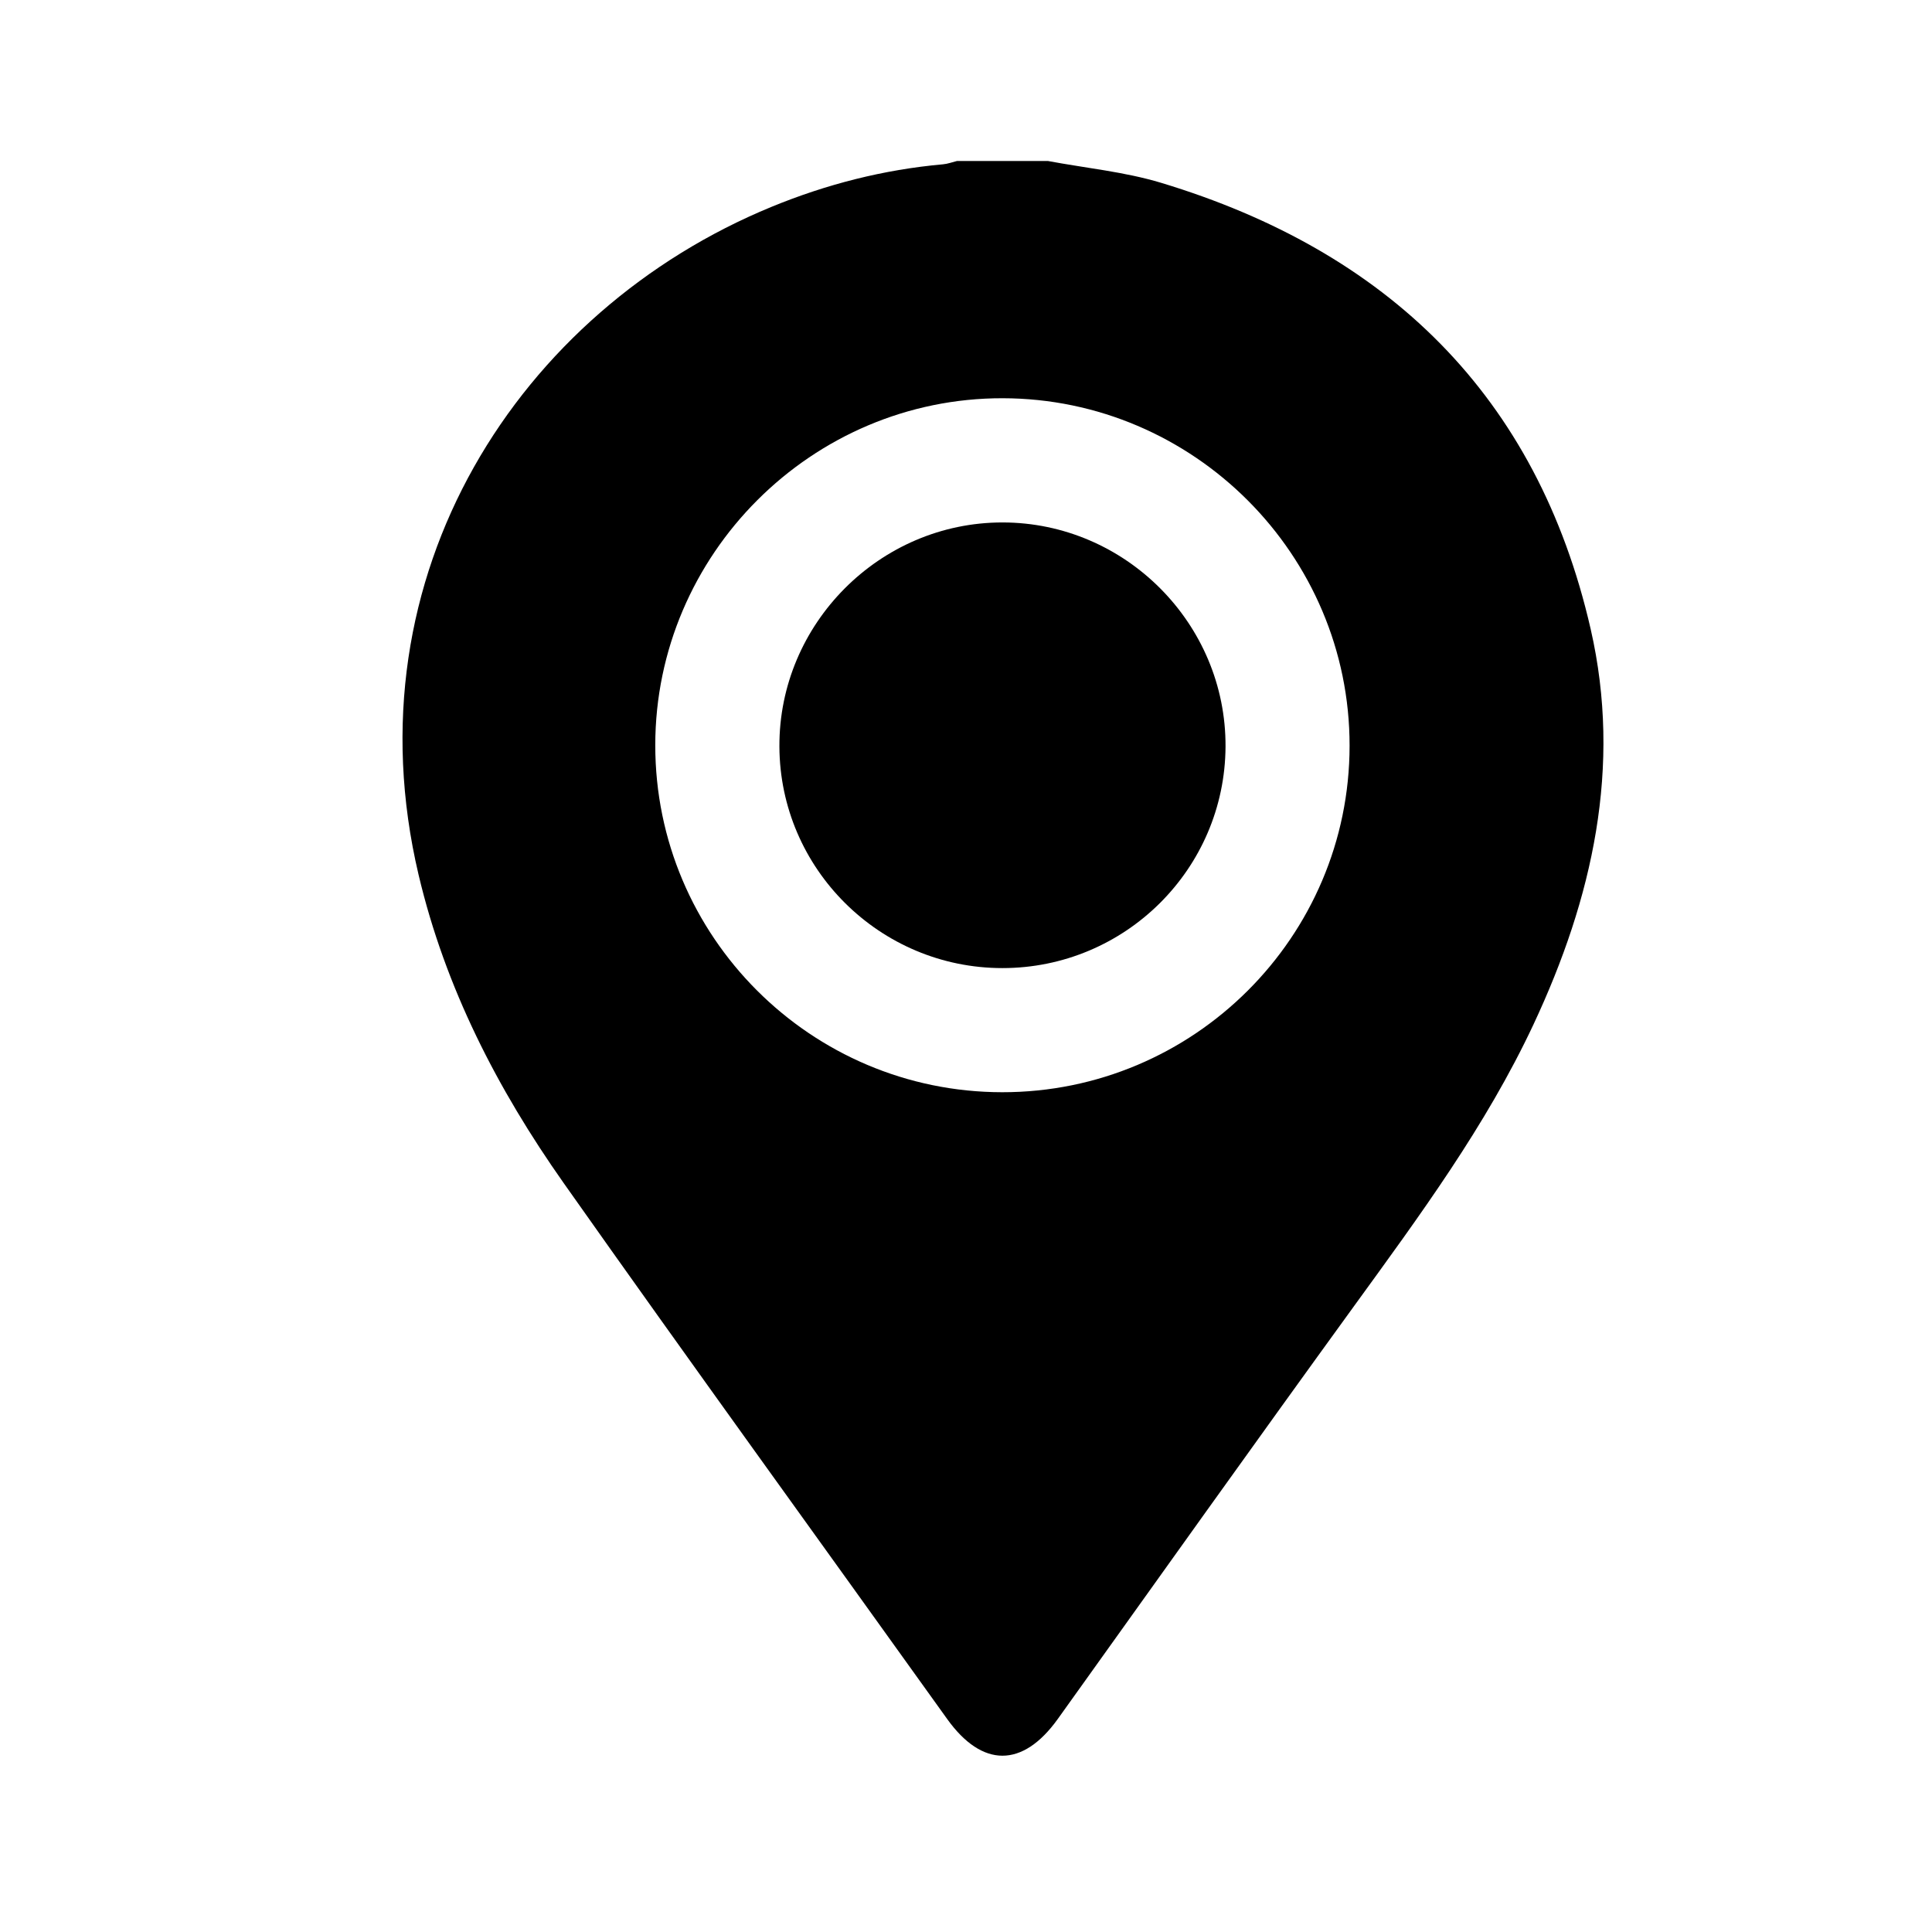 <svg width="24" height="24" viewBox="0 0 24 24" fill="none" xmlns="http://www.w3.org/2000/svg">
<path d="M13.018 2C13.487 2.088 13.97 2.134 14.424 2.271C17.233 3.12 19.096 4.914 19.76 7.815C20.151 9.525 19.783 11.16 19.05 12.725C18.458 13.988 17.635 15.102 16.821 16.224C15.585 17.928 14.365 19.642 13.14 21.354C12.704 21.962 12.202 21.962 11.766 21.354C10.177 19.135 8.575 16.926 7.002 14.696C6.18 13.53 5.532 12.273 5.2 10.868C4.318 7.133 6.456 3.856 9.583 2.57C10.266 2.289 10.977 2.107 11.715 2.041C11.773 2.036 11.83 2.014 11.888 2C12.264 2 12.641 2 13.018 2ZM12.456 4.947C10.086 4.943 8.141 6.886 8.14 9.257C8.139 11.633 10.071 13.566 12.449 13.568C14.828 13.57 16.764 11.639 16.765 9.264C16.767 6.891 14.829 4.951 12.456 4.947Z" fill="black"/>
<path d="M12.452 12.026C10.931 12.026 9.688 10.792 9.682 9.274C9.675 7.749 10.929 6.489 12.454 6.49C13.98 6.491 15.232 7.749 15.224 9.275C15.216 10.796 13.976 12.026 12.452 12.026Z" fill="black"/>
</svg>
